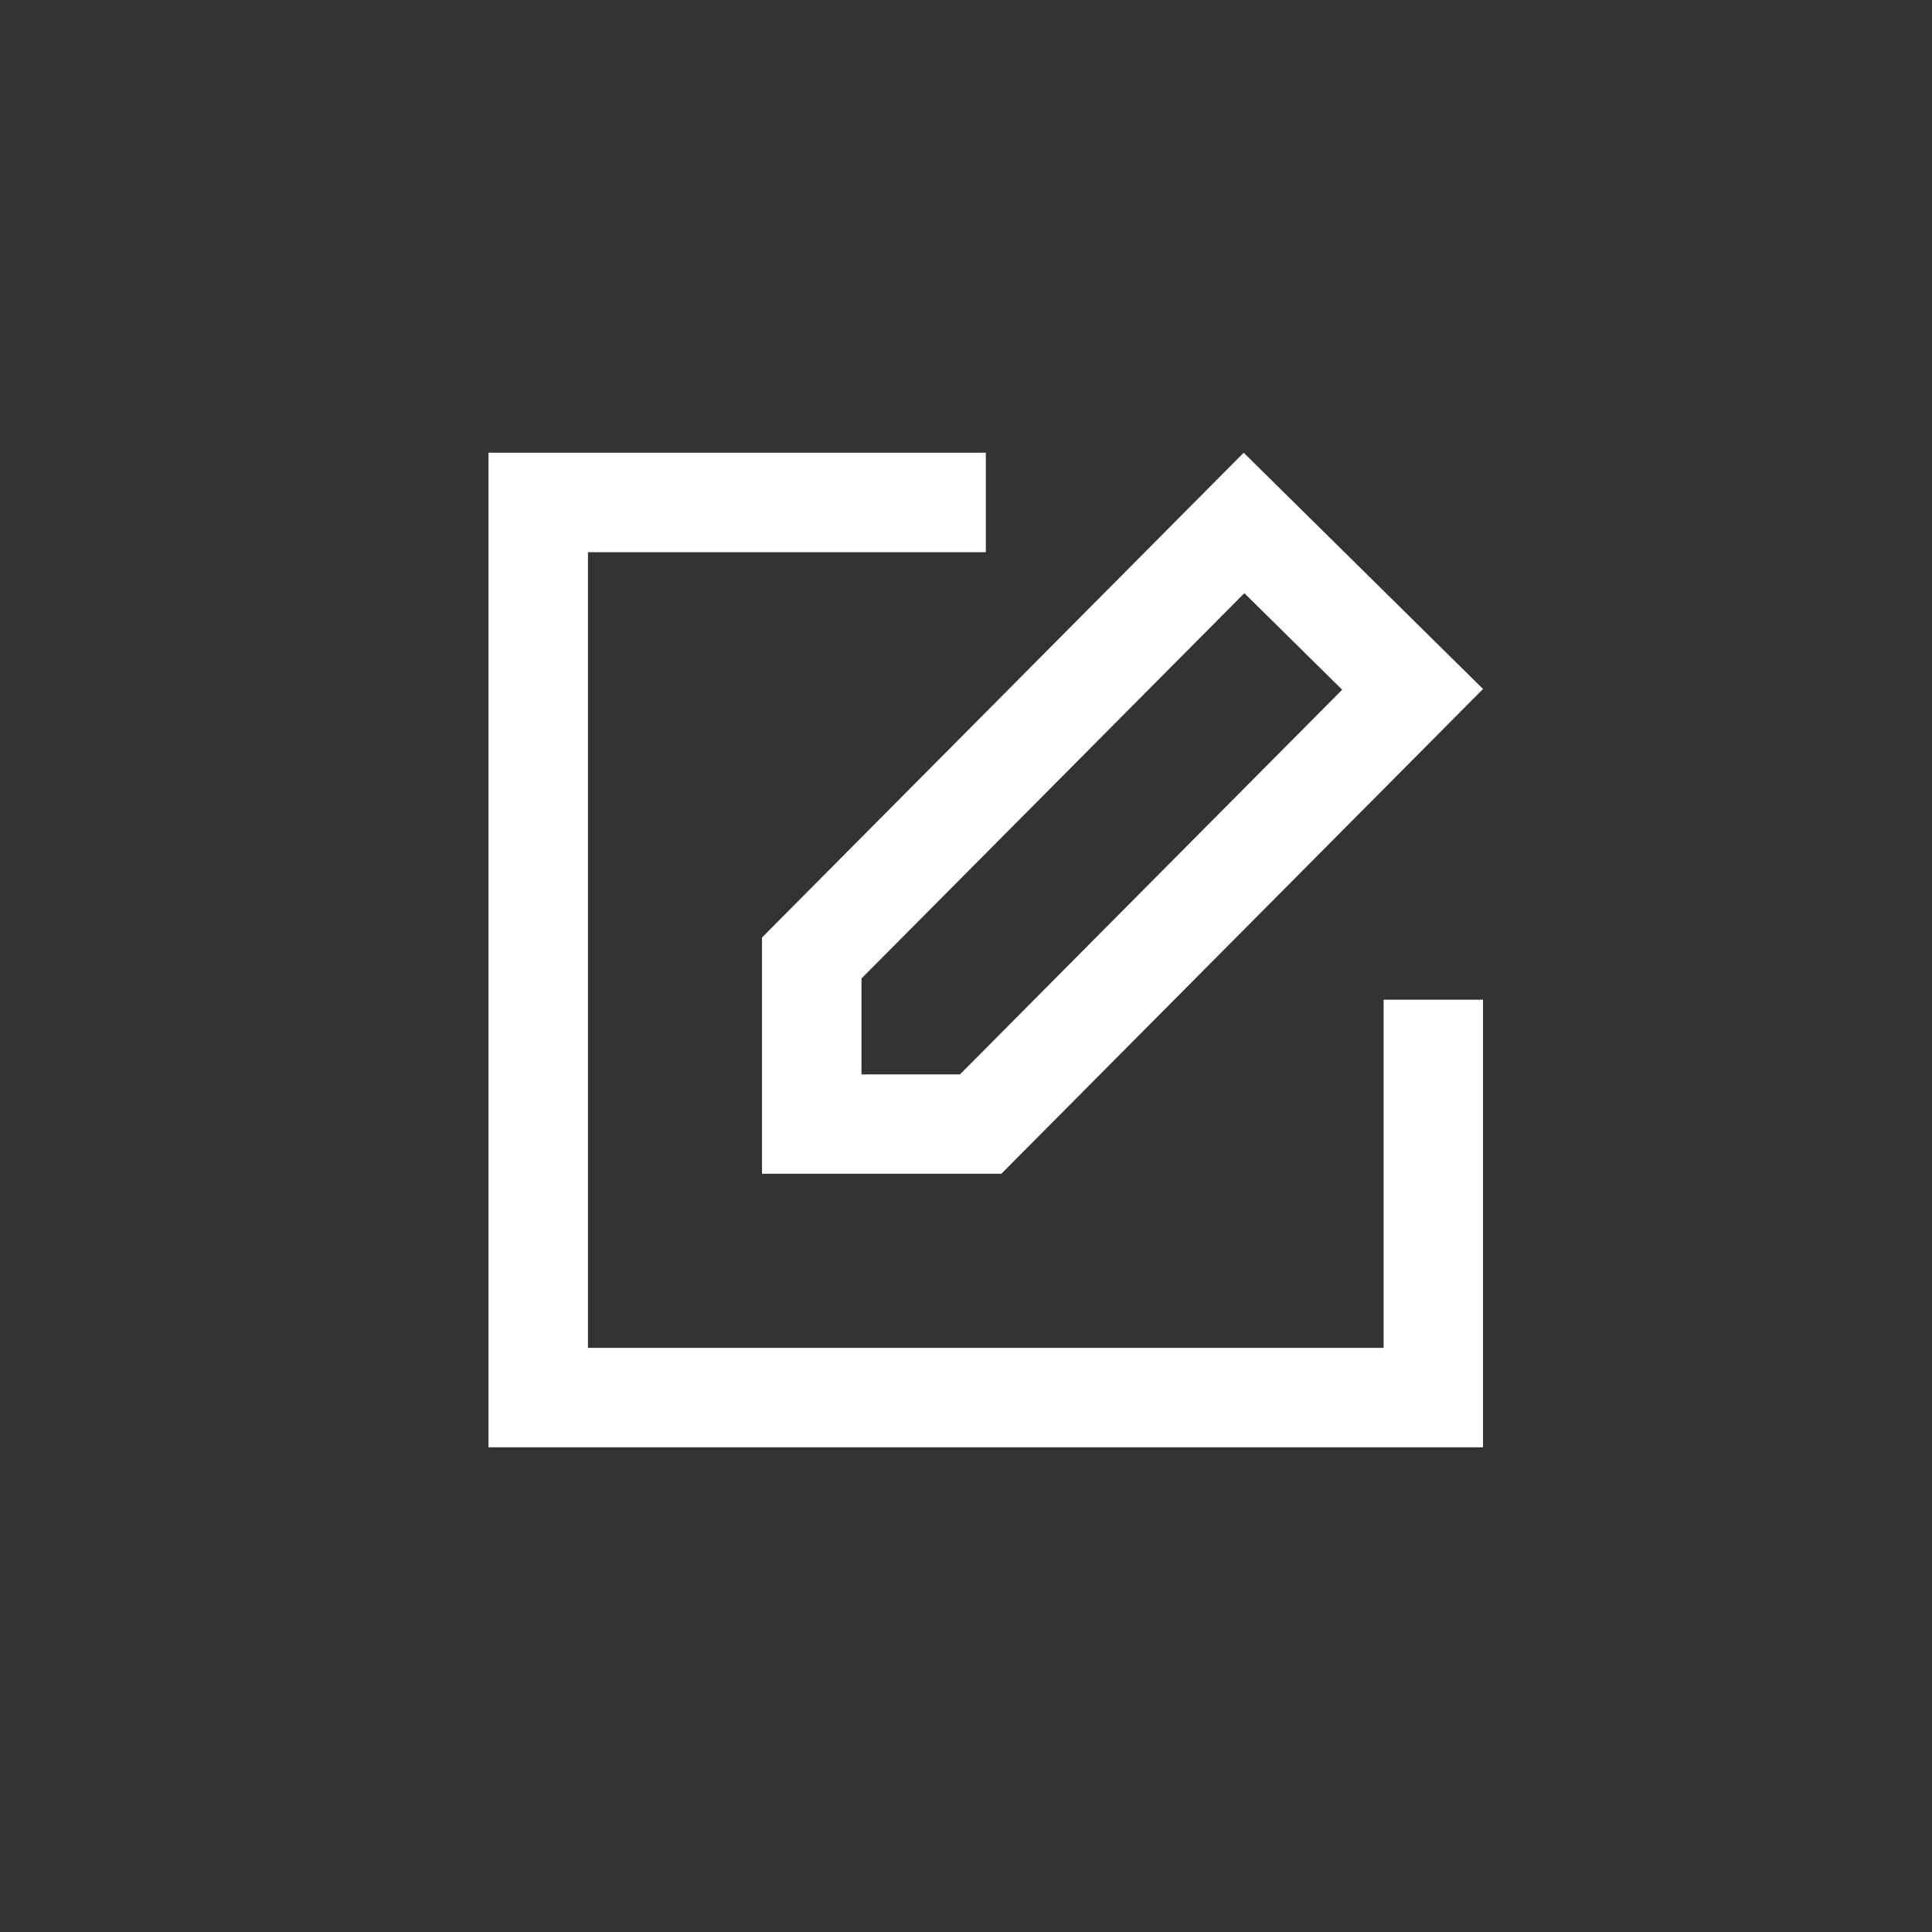 <?xml version="1.0" encoding="utf-8"?>
<!-- Generator: Adobe Illustrator 15.1.0, SVG Export Plug-In  -->
<!DOCTYPE svg PUBLIC "-//W3C//DTD SVG 1.1//EN" "http://www.w3.org/Graphics/SVG/1.1/DTD/svg11.dtd">
<svg version="1.1"
	 xmlns="http://www.w3.org/2000/svg" xmlns:xlink="http://www.w3.org/1999/xlink" xmlns:a="http://ns.adobe.com/AdobeSVGViewerExtensions/3.0/"
	 x="0px" y="0px" width="100px" height="100px" viewBox="-25.286 -23.433 100 100" enable-background="new -25.286 -23.433 100 100"
	 xml:space="preserve">
<rect x="-25.286" y="-23.433" width="100" height="100" fill="#333333" stroke="none"/>
<defs>
</defs>
<path fill="#FFFFFF" d="M46.329,46.332H5.147V5.149H25.74V0H0v51.48h51.475V28.312h-5.146V46.332z M14.156,37.321h12.388
	l24.932-25.092L39.087,0L14.156,25.091V37.321z M19.304,27.213L39.122,7.27l5.062,4.997l-19.781,19.91h-5.099V27.213z"/>
</svg>
